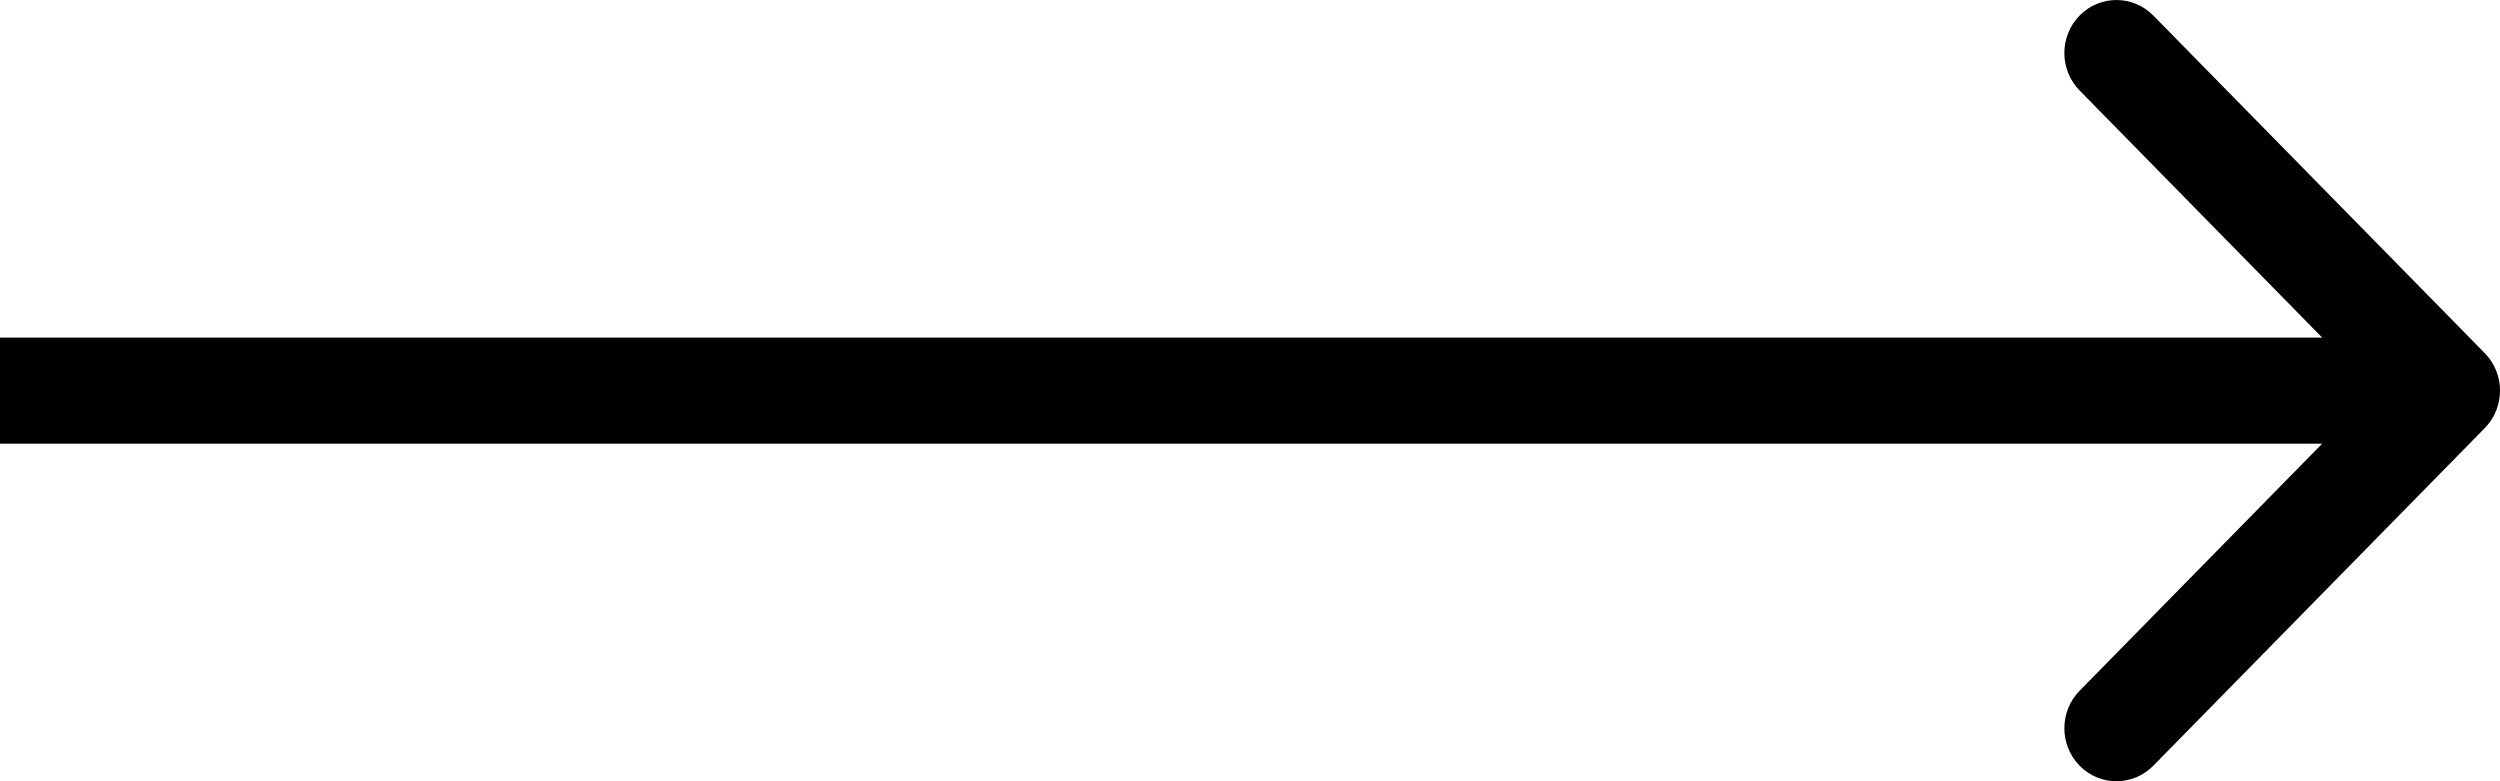 <?xml version="1.0" encoding="UTF-8"?> <svg xmlns="http://www.w3.org/2000/svg" width="48" height="15" viewBox="0 0 48 15" fill="none"><path d="M39.929 0.298C40.319 -0.099 40.952 -0.099 41.343 0.298L47.707 6.78C48.098 7.178 48.098 7.822 47.707 8.22L41.343 14.702C40.952 15.099 40.319 15.1 39.929 14.702C39.538 14.304 39.538 13.659 39.929 13.262L44.586 8.518H0V6.482H44.586L39.929 1.738C39.538 1.341 39.538 0.696 39.929 0.298Z" fill="black"></path></svg> 